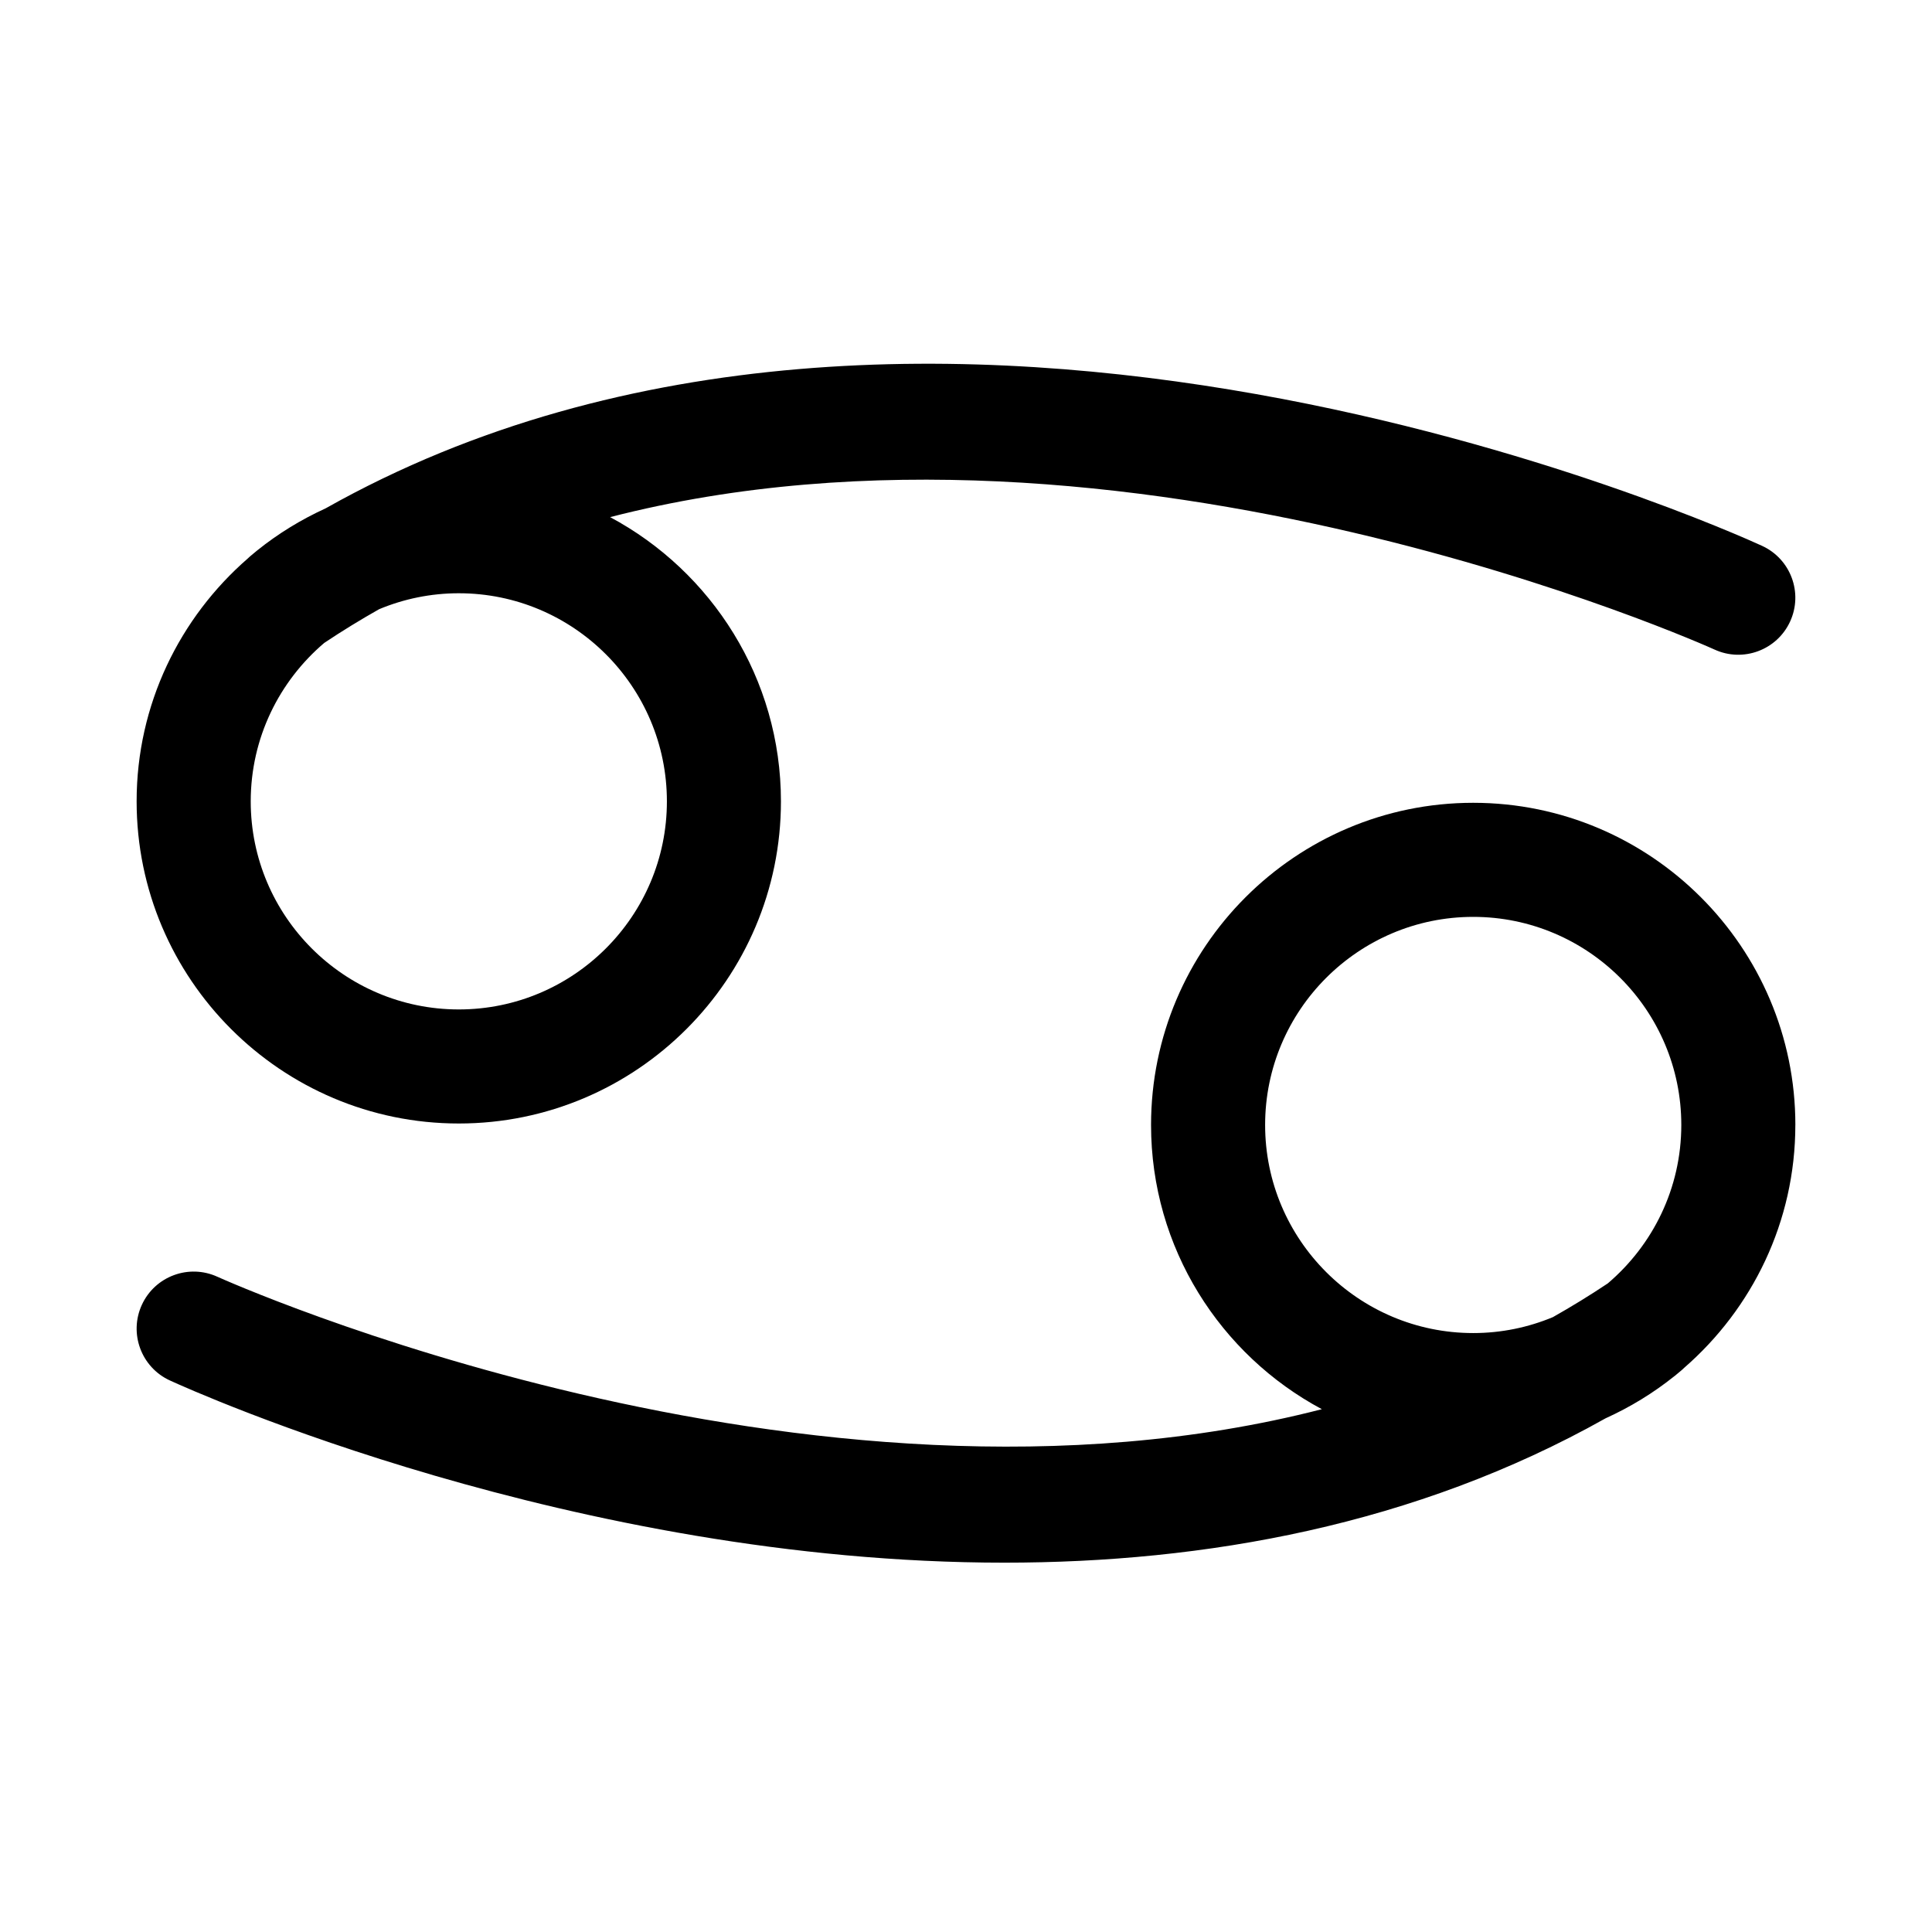 <?xml version="1.0" encoding="UTF-8"?>
<!-- Uploaded to: ICON Repo, www.svgrepo.com, Generator: ICON Repo Mixer Tools -->
<svg fill="#000000" width="800px" height="800px" version="1.1" viewBox="144 144 512 512" xmlns="http://www.w3.org/2000/svg">
 <g>
  <path d="m610.98 288.66c-9.285-4.262-221.37-99.676-380.68-9.945-6.512 2.973-12.598 6.703-18.113 11.137-0.004 0.004-0.008 0.004-0.012 0.008-0.004 0.004-0.012 0.008-0.016 0.012-0.59 0.477-1.168 0.961-1.746 1.449-0.242 0.223-0.504 0.426-0.73 0.664-18.02 15.672-29.477 38.695-29.477 64.383 0 47.074 38.301 85.371 85.375 85.371 47.074 0 85.375-38.297 85.375-85.371 0-32.586-18.363-60.938-45.27-75.324 136.32-35.145 290.83 34.246 292.68 35.094 7.578 3.477 16.555 0.145 20.035-7.441 3.481-7.582 0.152-16.551-7.426-20.035zm-345.39 12.559c30.406 0 55.145 24.742 55.145 55.148s-24.738 55.145-55.145 55.145-55.145-24.738-55.145-55.145c0-16.812 7.582-31.867 19.484-41.988 4.773-3.188 9.629-6.16 14.547-8.938 6.508-2.711 13.637-4.223 21.113-4.223z"/>
  <path d="m619.79 442.13c0-47.078-38.301-85.379-85.379-85.379-47.074 0.004-85.371 38.301-85.371 85.379 0 32.582 18.359 60.934 45.266 75.32-136.32 35.141-290.82-34.246-292.68-35.09-7.586-3.473-16.555-0.148-20.035 7.438-3.477 7.586-0.156 16.551 7.426 20.035 6.336 2.906 107.13 48.289 221.16 48.289 52.965 0 108.79-9.852 159.31-38.25 6.566-2.977 12.703-6.731 18.262-11.191 0.023-0.016 0.051-0.031 0.074-0.047 0.035-0.023 0.062-0.055 0.098-0.082 0.535-0.434 1.059-0.871 1.582-1.316 0.277-0.25 0.574-0.484 0.828-0.754 18.004-15.66 29.453-38.672 29.453-64.352zm-85.375 55.145c-30.406 0-55.145-24.738-55.145-55.145 0-30.41 24.738-55.148 55.145-55.148 30.41 0 55.148 24.738 55.148 55.148 0 16.812-7.586 31.867-19.488 41.988-4.773 3.184-9.621 6.156-14.539 8.934-6.512 2.711-13.641 4.223-21.121 4.223z"/>
 </g>
</svg>